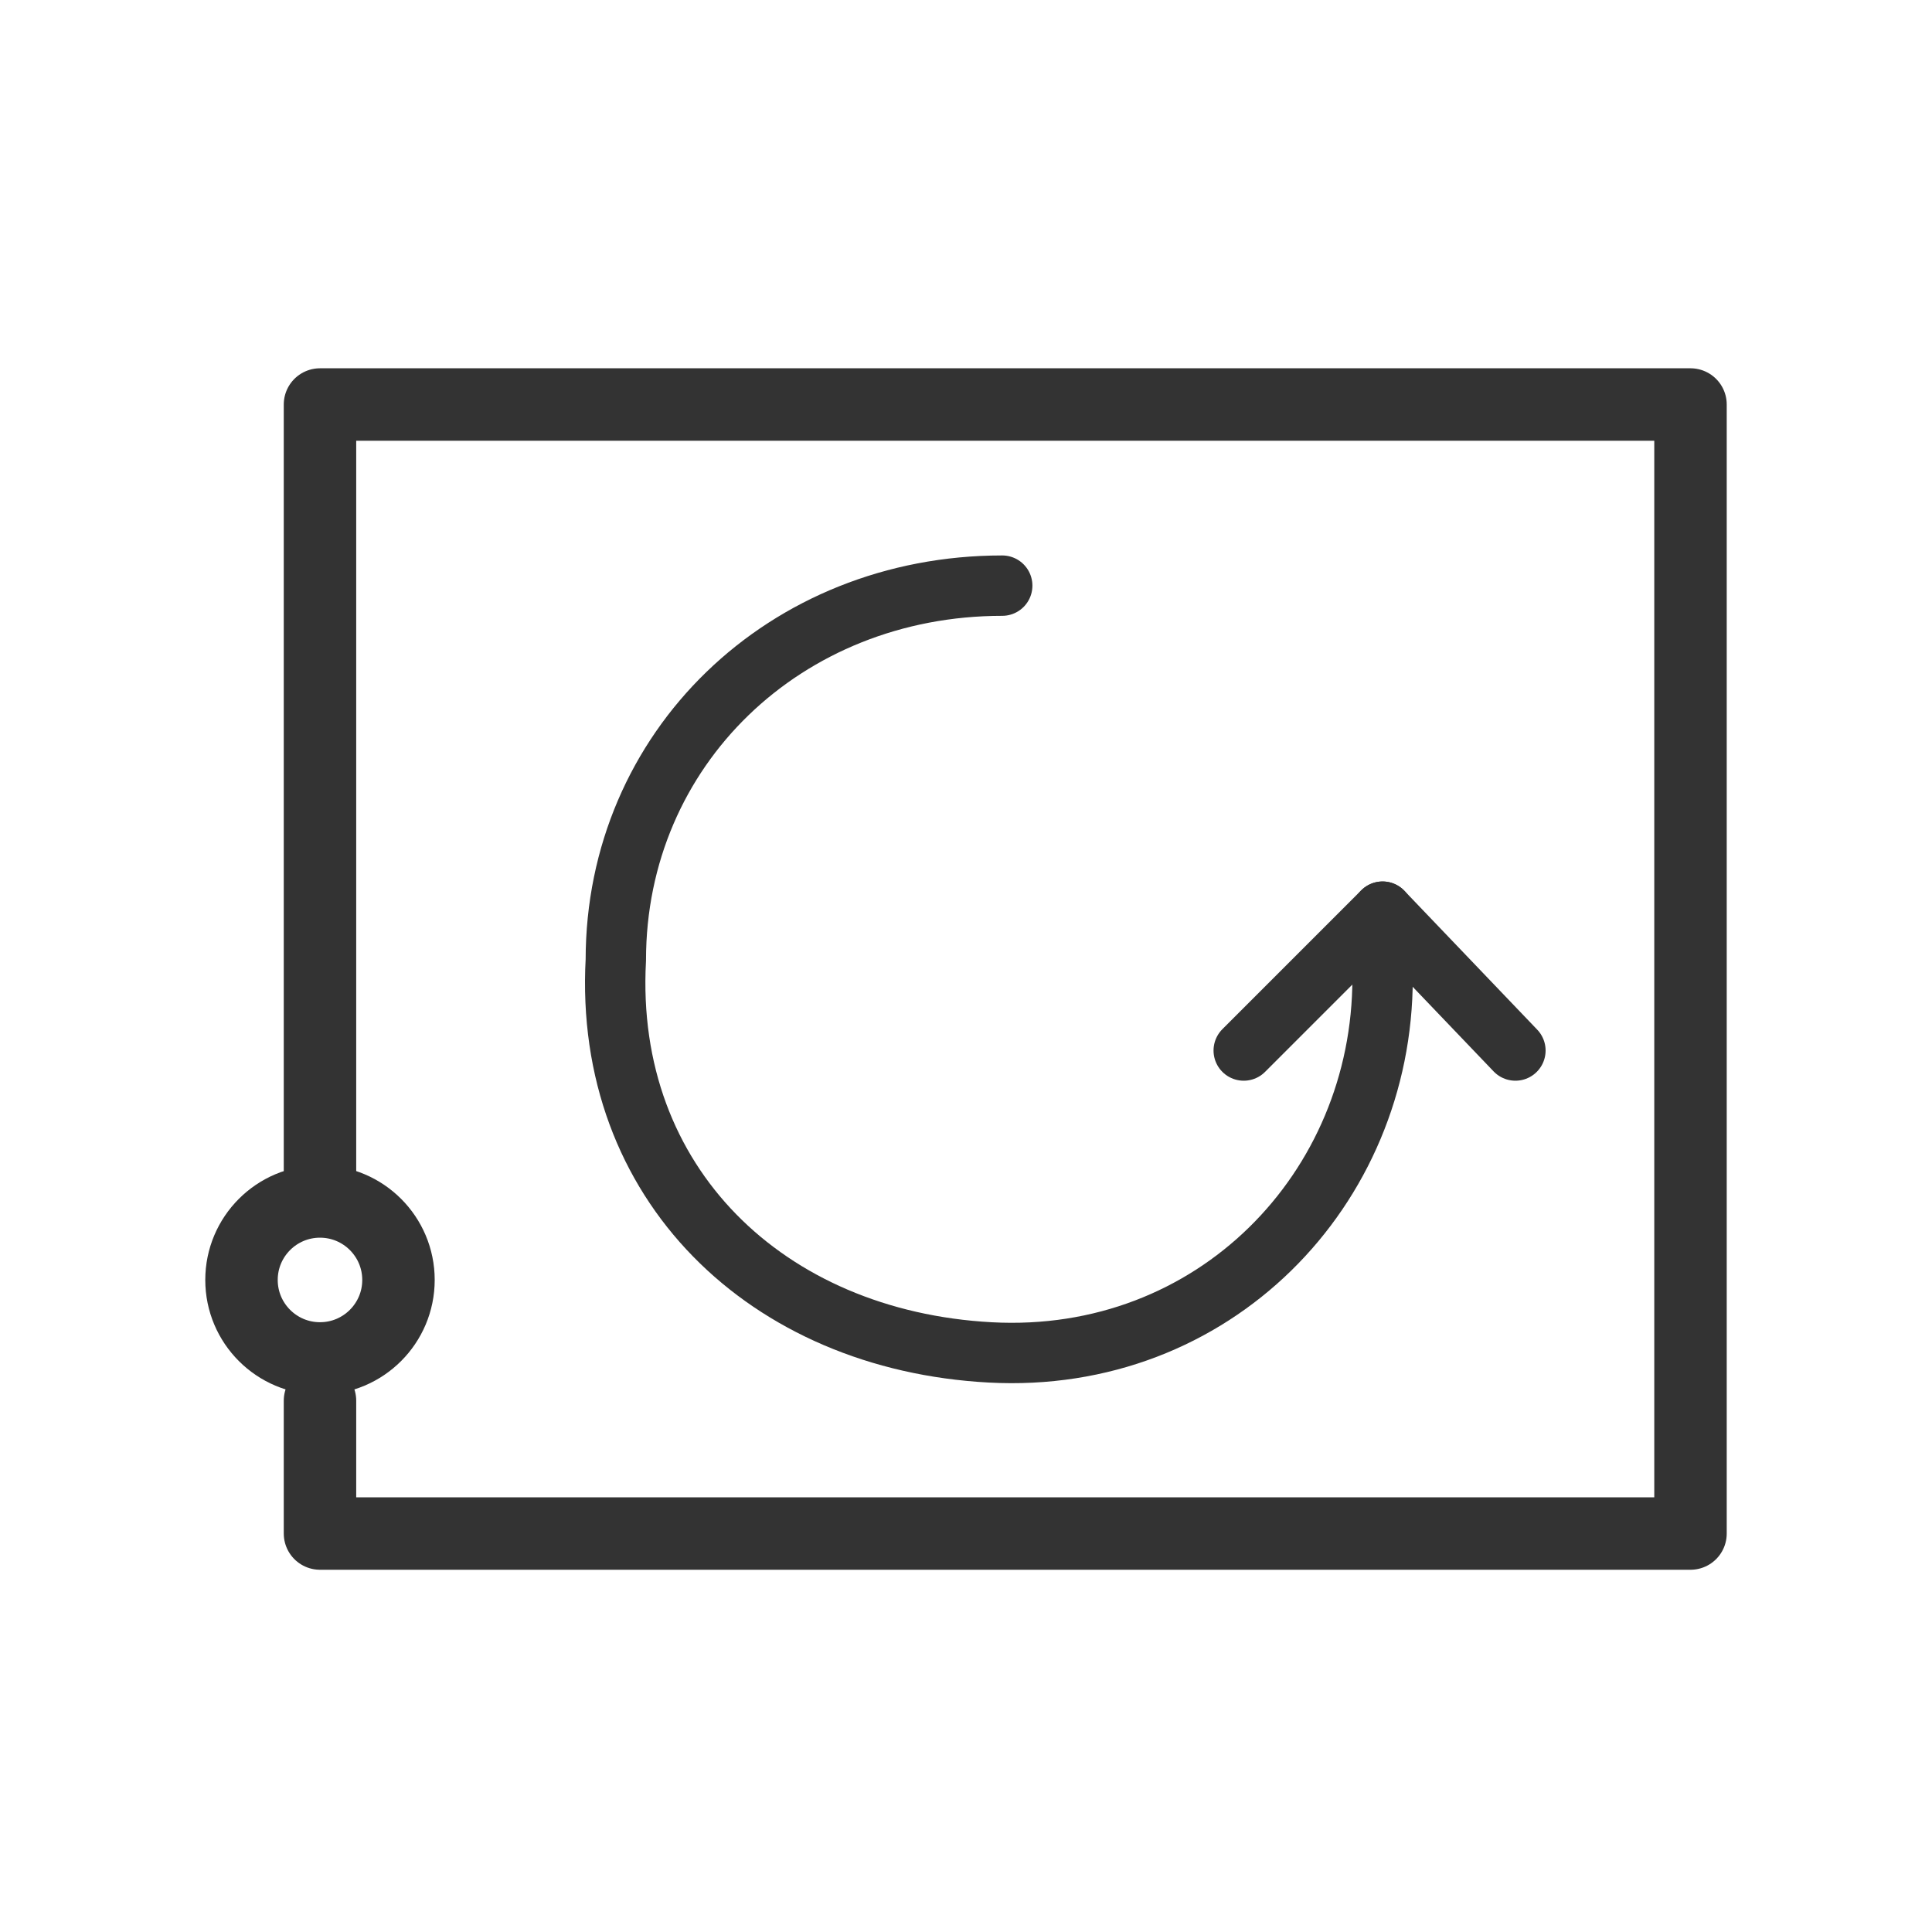 <?xml version="1.0" encoding="utf-8"?>
<!-- Generator: Adobe Illustrator 26.5.0, SVG Export Plug-In . SVG Version: 6.00 Build 0)  -->
<svg version="1.0" id="Livello_1" xmlns="http://www.w3.org/2000/svg" xmlns:xlink="http://www.w3.org/1999/xlink" x="0px" y="0px"
	 viewBox="0 0 32 32" style="enable-background:new 0 0 32 32;" xml:space="preserve">
<style type="text/css">
	.st0{fill:none;stroke:#333333;stroke-width:1.2;stroke-linecap:round;stroke-linejoin:round;}
	.st1{fill:none;stroke:#333333;stroke-linecap:round;stroke-linejoin:round;}
</style>
<g id="Livello_1_00000085232019955250487200000009673230599006494115_">
	<g id="settings-wheel-fill">
		<path class="st0" d="M41.6-9c0.1-0.3,0.2-0.7,0.4-1 M42-10l-0.7-0.7c-0.3-0.3-0.3-0.7,0-1l0,0l0.7-0.7c0.3-0.3,0.7-0.3,1,0l0,0
			l0.6,0.6c0.4-0.2,0.8-0.4,1.2-0.6v-0.8c0-0.4,0.3-0.7,0.7-0.7h0.9c0.4,0,0.7,0.3,0.7,0.7v0.8c0.4,0.1,0.8,0.2,1.2,0.4l0.6-0.6
			c0.3-0.3,0.7-0.3,1,0l0,0l0.7,0.7c0.3,0.3,0.3,0.7,0,1l0,0l-0.5,0.5c0.2,0.4,0.4,0.8,0.5,1.3h0.8c0.4,0,0.7,0.3,0.7,0.7v1
			c0,0.4-0.3,0.7-0.7,0.7h-0.9c-0.1,0.4-0.3,0.8-0.6,1.2L50.4-5c0.3,0.3,0.3,0.7,0,1l0,0l-0.7,0.7c-0.3,0.3-0.7,0.3-1,0l0,0L48-3.9"
			/>
	</g>
	<g id="settings-wheel-fill-2">
		<path class="st0" d="M52,41l0.6-0.6c0.3-0.3,0.7-0.3,1,0l0,0l0.7,0.7c0.3,0.3,0.3,0.7,0,1l0,0l-0.5,0.5c0.2,0.4,0.4,0.8,0.5,1.3
			h0.8c0.4,0,0.7,0.3,0.7,0.7v0.9c0,0.4-0.3,0.7-0.7,0.7h-0.9c-0.1,0.4-0.3,0.9-0.6,1.2l0.5,0.5c0.3,0.3,0.3,0.7,0,1l0,0l-0.7,0.7
			c-0.3,0.3-0.7,0.3-1,0l0,0L51.8,49c-0.3,0.2-0.7,0.3-1,0.4v0.8c0,0.4-0.3,0.7-0.7,0.7h-0.9c-0.4,0-0.7-0.3-0.7-0.7v-0.9
			c-0.4-0.1-0.7-0.3-1.1-0.5l-0.6,0.6c-0.3,0.3-0.7,0.3-1,0l0,0l-0.7-0.7c-0.3-0.3-0.3-0.7,0-1l0,0l0.7-0.7
			c-0.2-0.3-0.3-0.6-0.4-0.9h-0.9"/>
	</g>
	<g id="settings-wheel-fill-3">
		<path class="st0" d="M-41.4,12.6l-0.9,0.9c-0.4,0.4-1,0.4-1.4,0l0,0l-0.9-0.9c-0.4-0.4-0.4-1,0-1.4l0,0l1-0.9
			C-43.8,9.9-44,9.5-44.1,9h-1.2c-0.5,0-1-0.4-1-1l0,0V6.7c0-0.5,0.4-1,1-1l0,0h1.1c0.1-0.5,0.3-0.9,0.5-1.4l-1-1
			c-0.4-0.4-0.4-1,0-1.4l0,0l0.9-0.9c0.4-0.4,1-0.4,1.4,0l0,0l0.8,0.9 M-36.7,14v0.5c0,0.5-0.4,1-1,1l0,0h-1.2c-0.5,0-1-0.4-1-1l0,0
			v-0.6"/>
	</g>
	<g>
		<polyline class="st0" points="5.3,19.7 5.3,6.7 28,6.7 28,25.4 5.3,25.4 5.3,23.2 		"/>
		<circle class="st0" cx="5.3" cy="21.2" r="1.3"/>
	</g>
	<path class="st1" d="M22.9,16.2c0,3.5-2.8,6.4-6.5,6.2s-6.4-2.8-6.2-6.5c0-3.5,2.8-6.2,6.4-6.2"/>
	<line class="st1" x1="22.9" y1="15.1" x2="20.6" y2="17.4"/>
	<line class="st1" x1="25.1" y1="17.4" x2="22.9" y2="15.1"/>
</g>
</svg>
